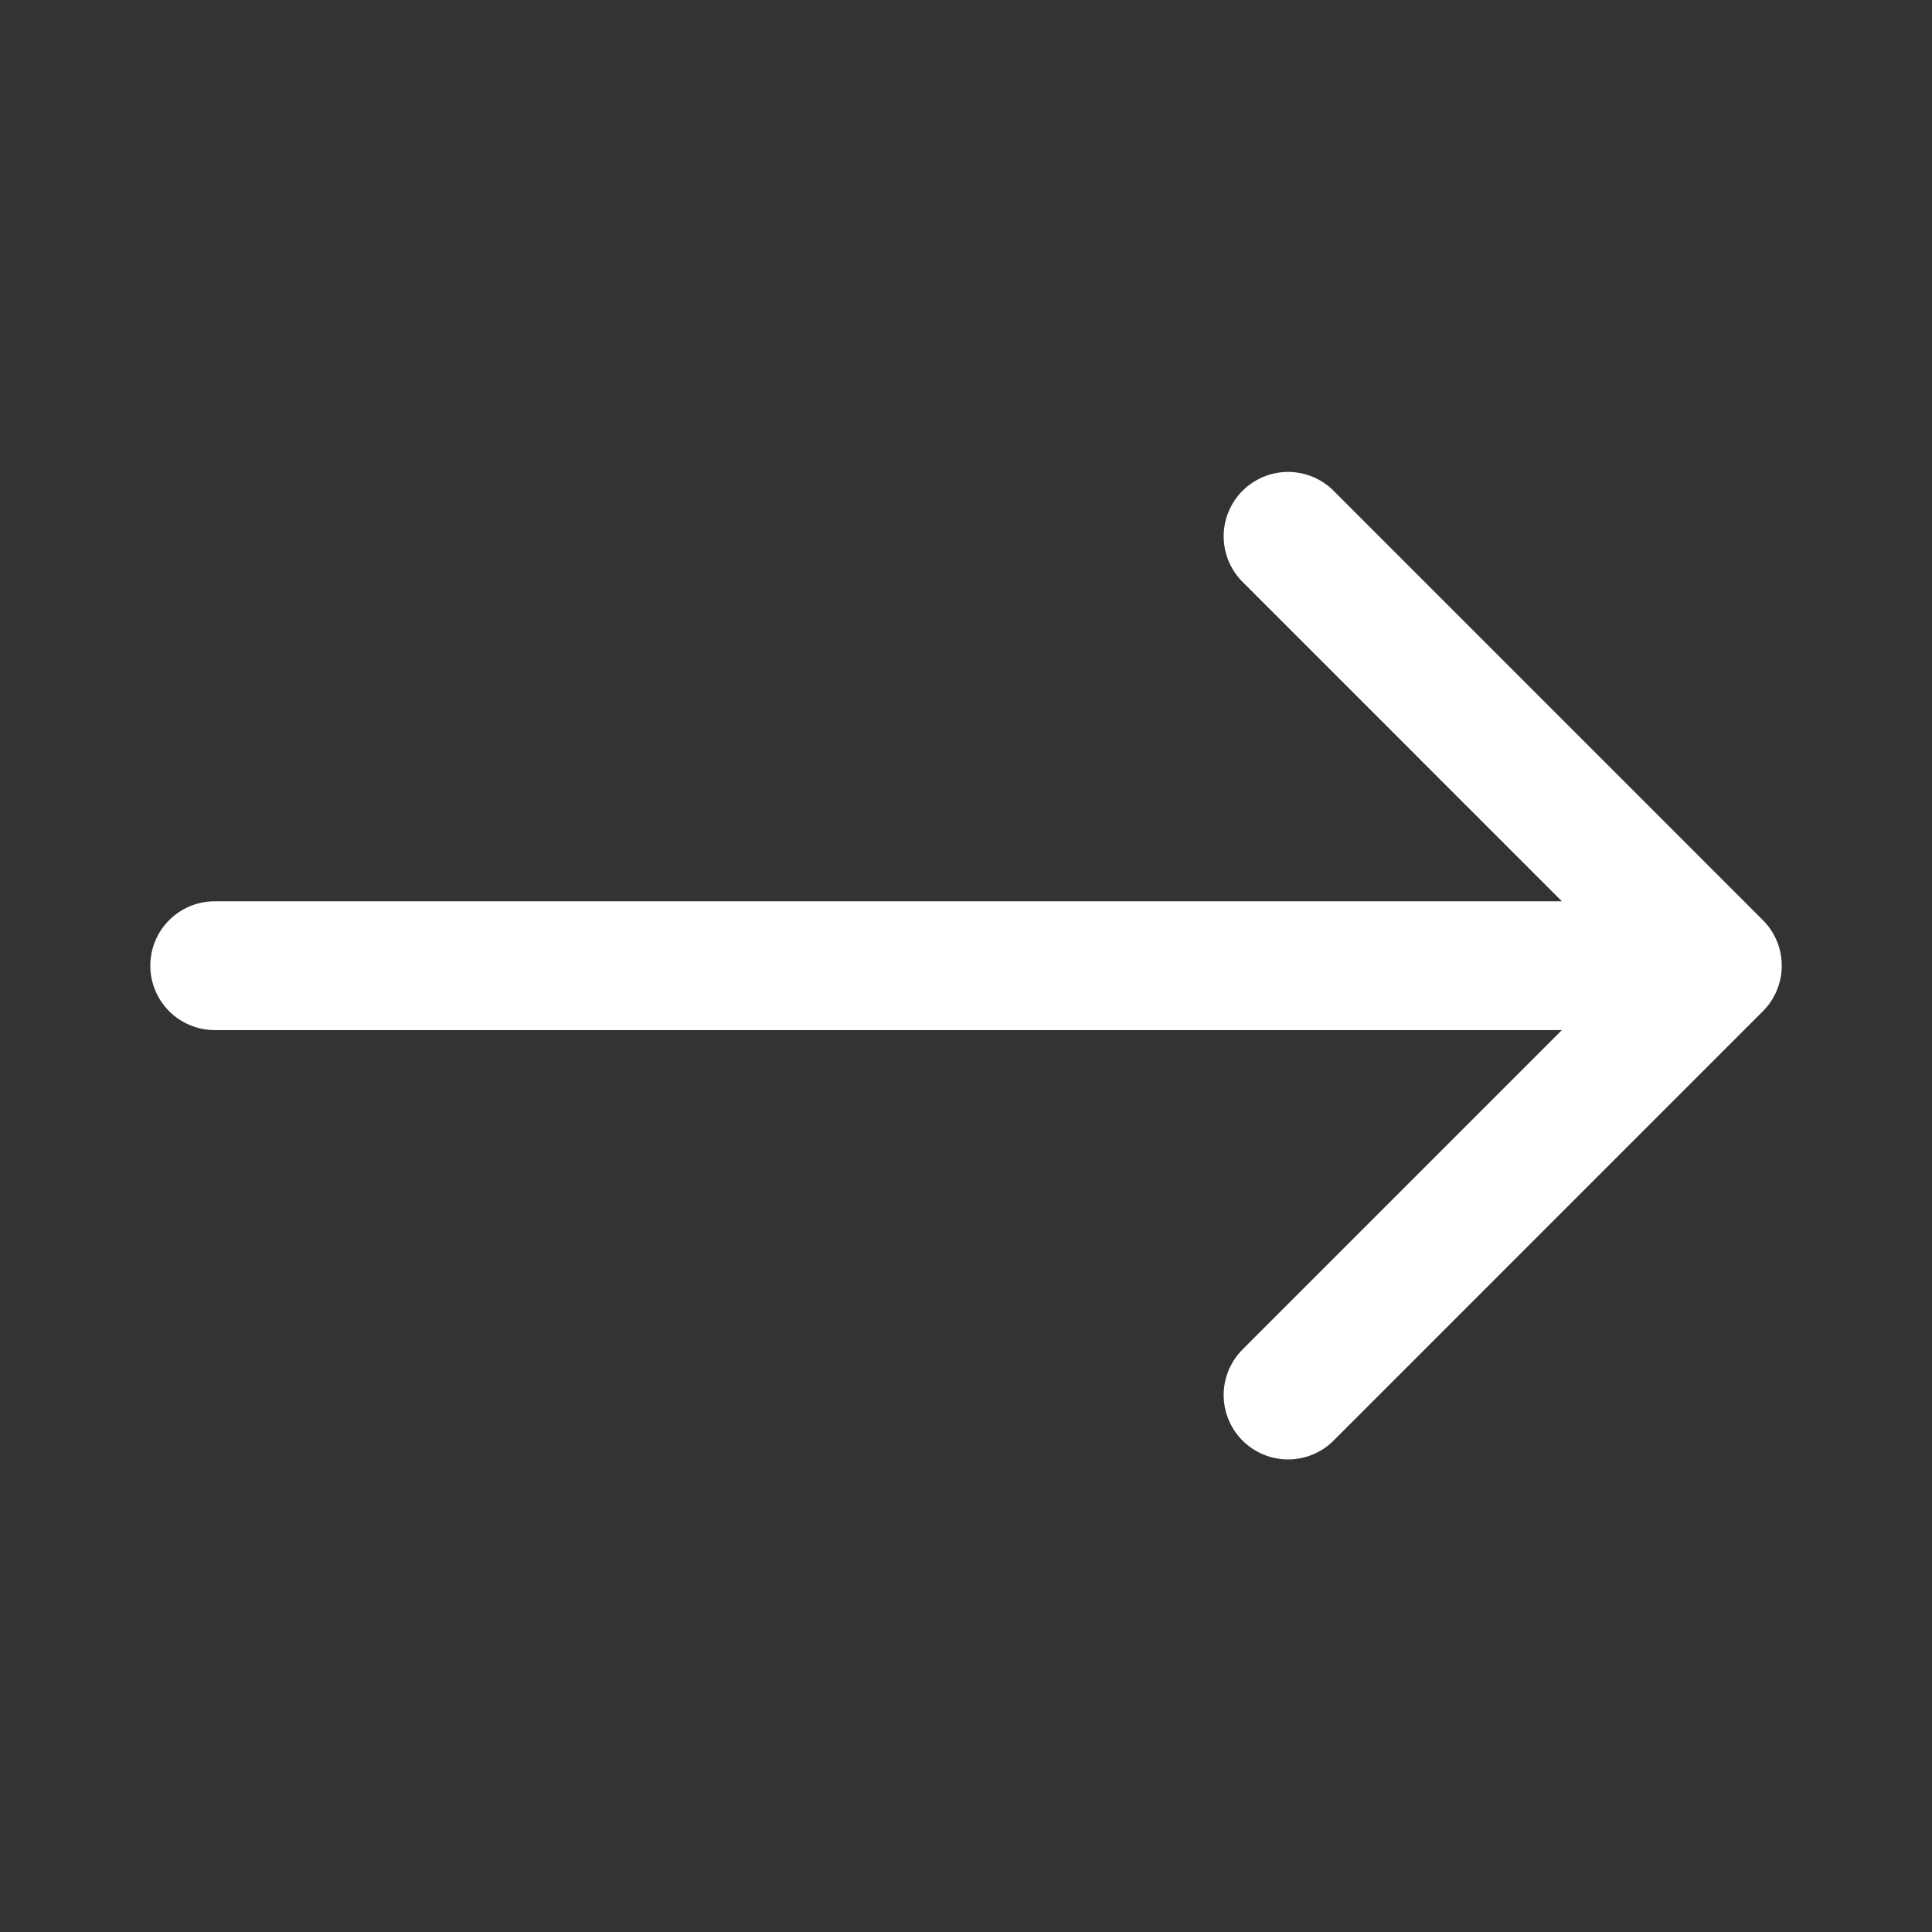 <svg width="30" height="30" viewBox="0 0 30 30" fill="none" xmlns="http://www.w3.org/2000/svg">
<rect x="0" y="0" width="30" height="30" fill="#333333" stroke="none"/>
<g clip-path="url(#clip0_449_972)">
<path d="M3.334 14.995H26.667M26.667 14.995L20.001 21.662M26.667 14.995L20.001 8.328" stroke="white" stroke-width="2" stroke-linecap="round" stroke-linejoin="round"/>
</g>
<defs>
<clipPath id="clip0_449_972">
<rect width="30" height="30" fill="white"/>
</clipPath>
</defs>
</svg>

